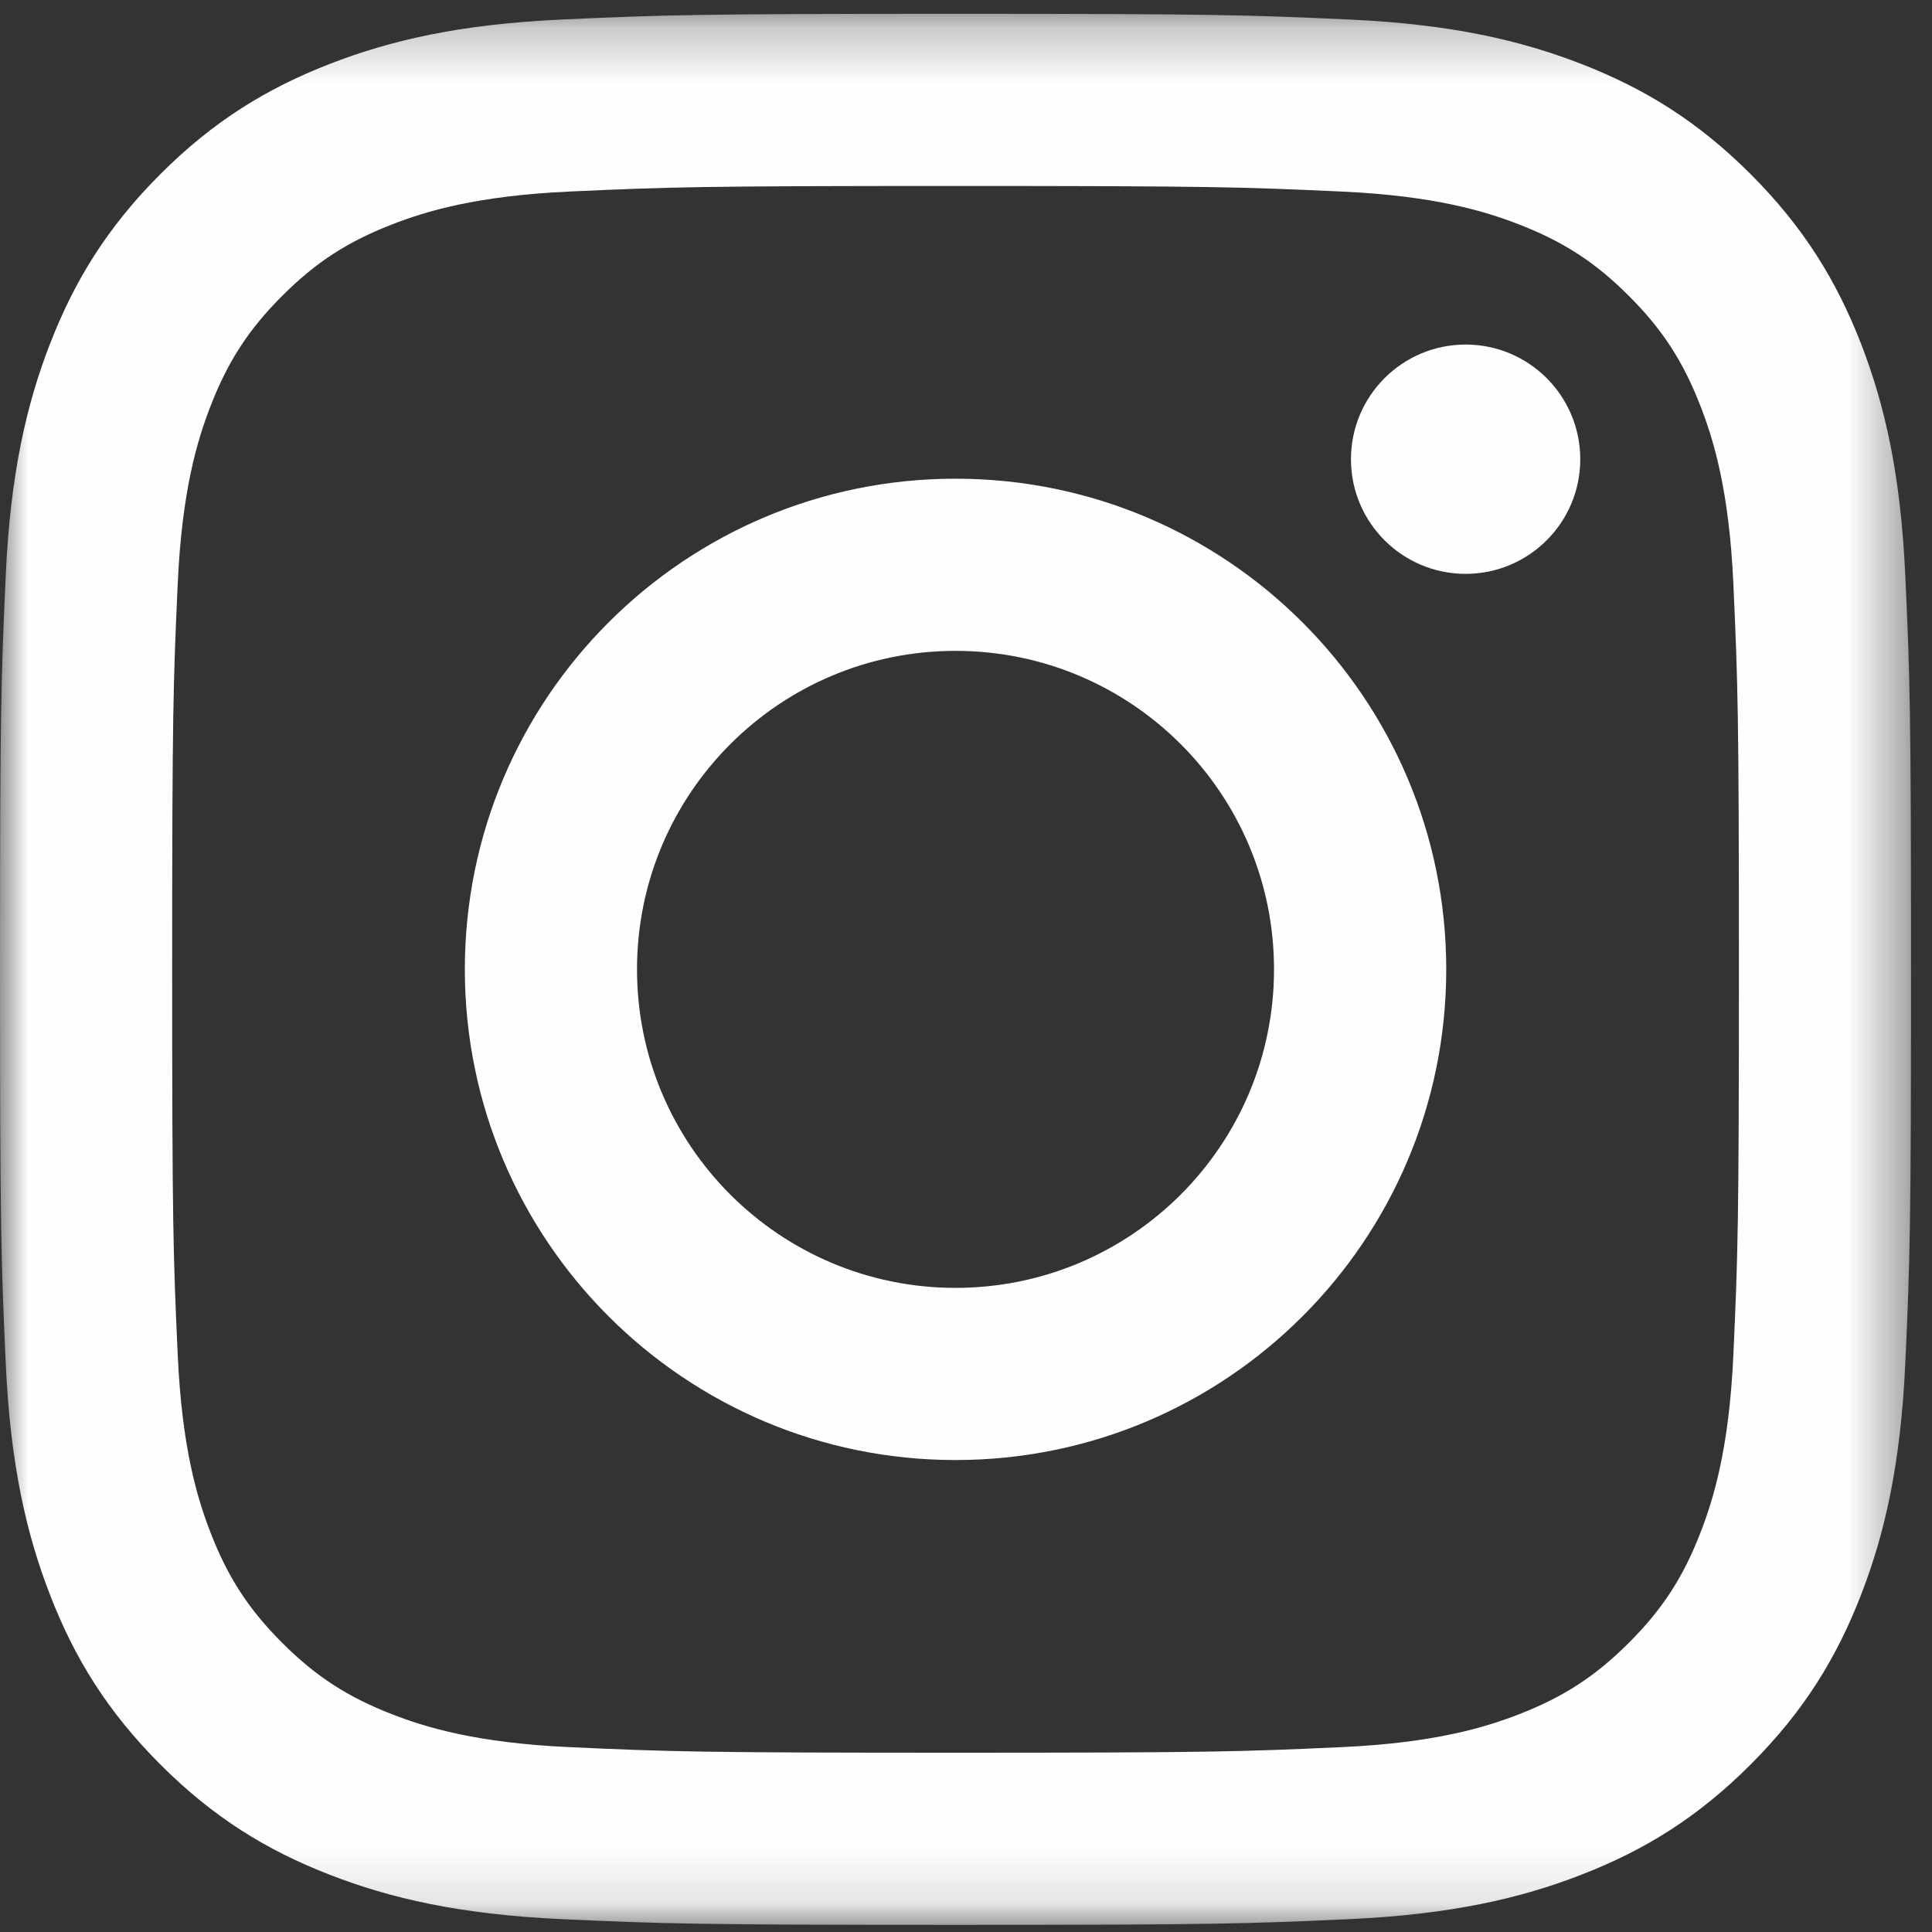 <svg width="35" height="35" viewBox="0 0 35 35" fill="none" xmlns="http://www.w3.org/2000/svg">
<rect x="0" y="0" width="35" height="35" fill="#333333" stroke="none"/>
<mask id="mask0_604_99" style="mask-type:alpha" maskUnits="userSpaceOnUse" x="0" y="0" width="35" height="35">
<path fill-rule="evenodd" clip-rule="evenodd" d="M0 0.25H34.62V34.871H0V0.25Z" fill="white"/>
</mask>
<g mask="url(#mask0_604_99)">
<path fill-rule="evenodd" clip-rule="evenodd" d="M17.31 0.25C12.609 0.25 12.02 0.27 10.173 0.354C8.331 0.438 7.072 0.731 5.971 1.159C4.833 1.602 3.867 2.193 2.905 3.155C1.943 4.118 1.351 5.084 0.909 6.221C0.481 7.322 0.188 8.581 0.104 10.424C0.02 12.27 0 12.859 0 17.56C0 22.261 0.02 22.851 0.104 24.698C0.188 26.54 0.481 27.798 0.909 28.899C1.351 30.038 1.943 31.003 2.905 31.965C3.867 32.928 4.833 33.52 5.971 33.962C7.072 34.39 8.331 34.682 10.173 34.767C12.02 34.851 12.609 34.871 17.31 34.871C22.011 34.871 22.601 34.851 24.447 34.767C26.29 34.682 27.548 34.39 28.649 33.962C29.787 33.52 30.753 32.928 31.715 31.965C32.677 31.003 33.269 30.038 33.712 28.899C34.14 27.798 34.432 26.54 34.516 24.698C34.601 22.851 34.62 22.261 34.62 17.56C34.62 12.859 34.601 12.27 34.516 10.424C34.432 8.581 34.14 7.322 33.712 6.221C33.269 5.084 32.677 4.118 31.715 3.155C30.753 2.193 29.787 1.602 28.649 1.159C27.548 0.731 26.29 0.438 24.447 0.354C22.601 0.27 22.011 0.25 17.31 0.25ZM17.31 3.369C21.932 3.369 22.48 3.387 24.305 3.47C25.992 3.547 26.91 3.829 27.519 4.066C28.327 4.38 28.904 4.755 29.509 5.361C30.116 5.967 30.49 6.544 30.804 7.352C31.041 7.961 31.324 8.878 31.401 10.566C31.484 12.391 31.502 12.938 31.502 17.56C31.502 22.183 31.484 22.73 31.401 24.555C31.324 26.243 31.041 27.16 30.804 27.769C30.49 28.578 30.116 29.154 29.509 29.76C28.904 30.366 28.327 30.741 27.519 31.055C26.91 31.292 25.992 31.574 24.305 31.651C22.48 31.734 21.933 31.752 17.31 31.752C12.688 31.752 12.14 31.734 10.316 31.651C8.628 31.574 7.711 31.292 7.101 31.055C6.293 30.741 5.717 30.366 5.111 29.76C4.505 29.154 4.13 28.578 3.816 27.769C3.579 27.16 3.297 26.243 3.22 24.555C3.137 22.73 3.119 22.183 3.119 17.56C3.119 12.938 3.137 12.391 3.22 10.566C3.297 8.878 3.579 7.961 3.816 7.352C4.13 6.544 4.505 5.967 5.111 5.361C5.717 4.755 6.293 4.38 7.101 4.066C7.711 3.829 8.628 3.547 10.316 3.47C12.14 3.387 12.688 3.369 17.31 3.369Z" fill="#FEFEFE"/>
</g>
<path fill-rule="evenodd" clip-rule="evenodd" d="M17.31 23.331C14.124 23.331 11.54 20.747 11.54 17.561C11.54 14.374 14.124 11.791 17.31 11.791C20.497 11.791 23.08 14.374 23.08 17.561C23.08 20.747 20.497 23.331 17.31 23.331ZM17.31 8.672C12.401 8.672 8.421 12.652 8.421 17.561C8.421 22.47 12.401 26.45 17.31 26.45C22.22 26.45 26.2 22.47 26.2 17.561C26.2 12.652 22.22 8.672 17.31 8.672Z" fill="#FEFEFE"/>
<path fill-rule="evenodd" clip-rule="evenodd" d="M28.628 8.32C28.628 9.466 27.698 10.396 26.551 10.396C25.404 10.396 24.474 9.466 24.474 8.32C24.474 7.172 25.404 6.242 26.551 6.242C27.698 6.242 28.628 7.172 28.628 8.32Z" fill="#FEFEFE"/>
</svg>
